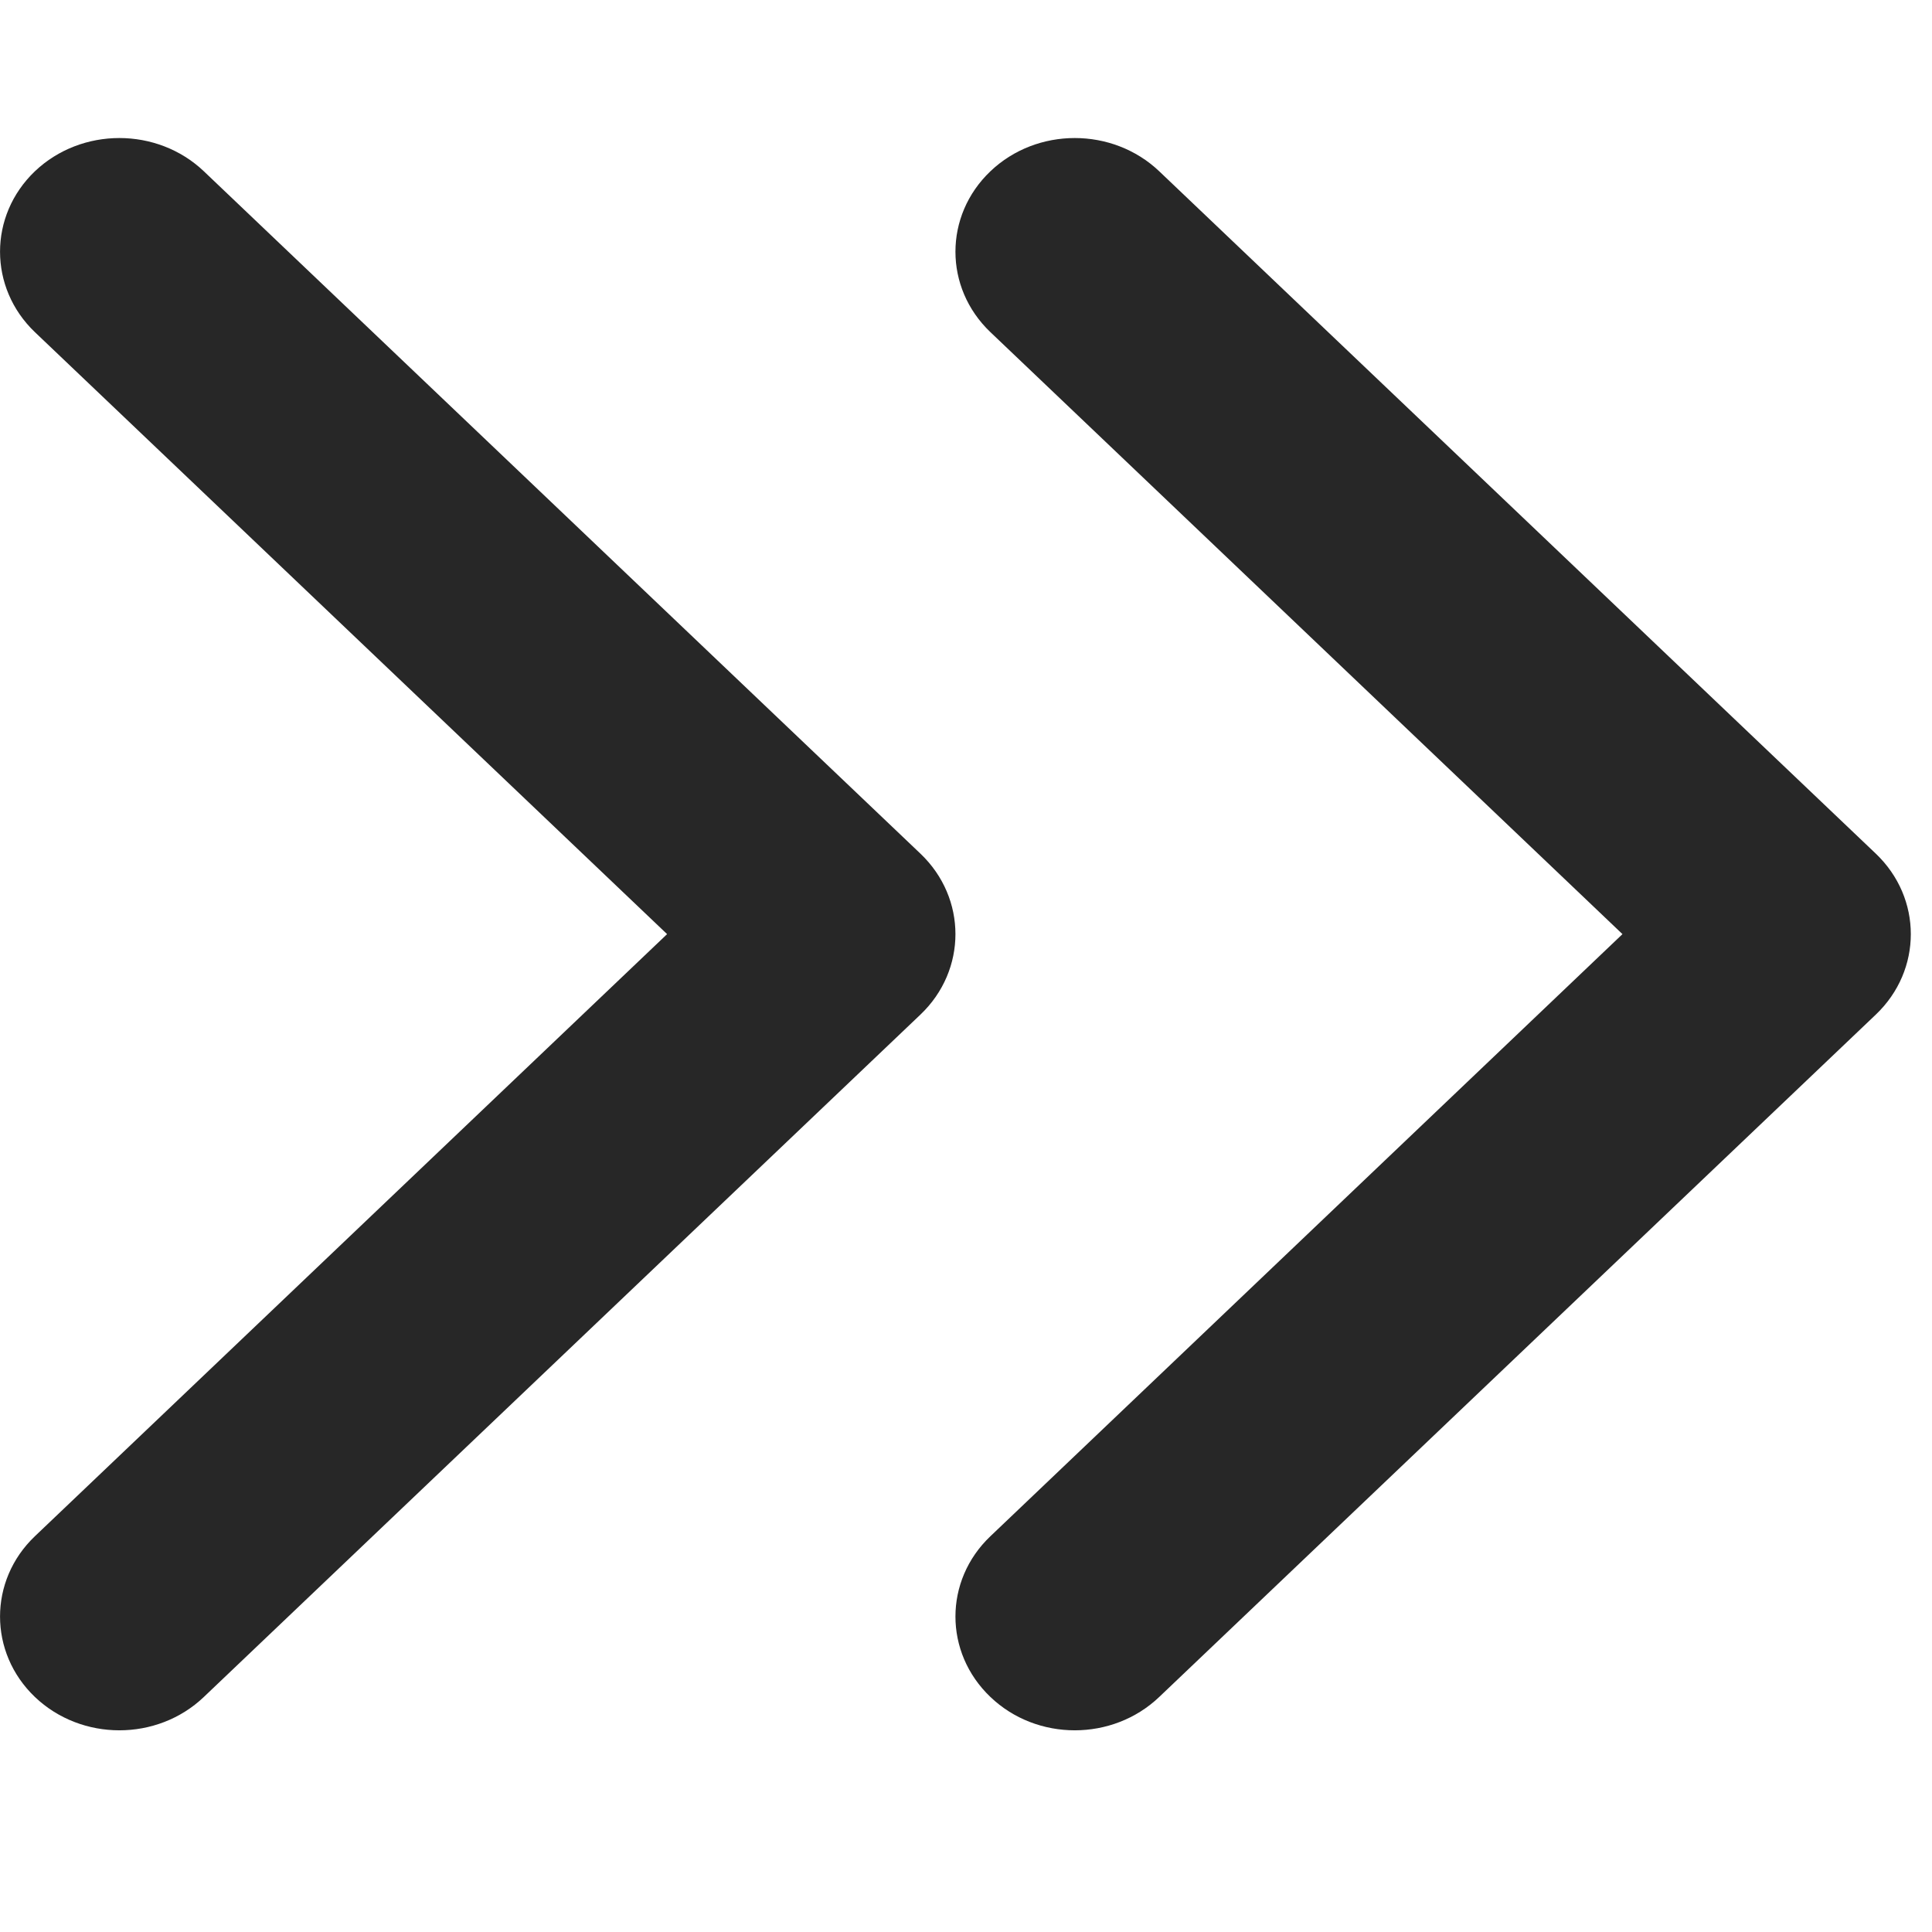 <svg width="14" height="14" viewBox="0 0 14 14" fill="none" xmlns="http://www.w3.org/2000/svg">
<path fill-rule="evenodd" clip-rule="evenodd" d="M7.177 11.132C6.839 11.453 6.839 11.975 7.177 12.297C7.514 12.619 8.062 12.619 8.4 12.297L13.593 7.352C13.931 7.03 13.931 6.508 13.593 6.186L8.4 1.241C8.062 0.92 7.514 0.92 7.177 1.241C6.839 1.563 6.839 2.085 7.177 2.407L11.757 6.769L7.177 11.132Z" fill="#272727"/>
<path fill-rule="evenodd" clip-rule="evenodd" d="M0.253 11.132C-0.084 11.453 -0.084 11.975 0.253 12.297C0.591 12.619 1.139 12.619 1.477 12.297L6.67 7.352C7.008 7.03 7.008 6.508 6.67 6.186L1.477 1.241C1.139 0.92 0.591 0.92 0.253 1.241C-0.084 1.563 -0.084 2.085 0.253 2.407L4.834 6.769L0.253 11.132Z" fill="#272727"/>
</svg>
